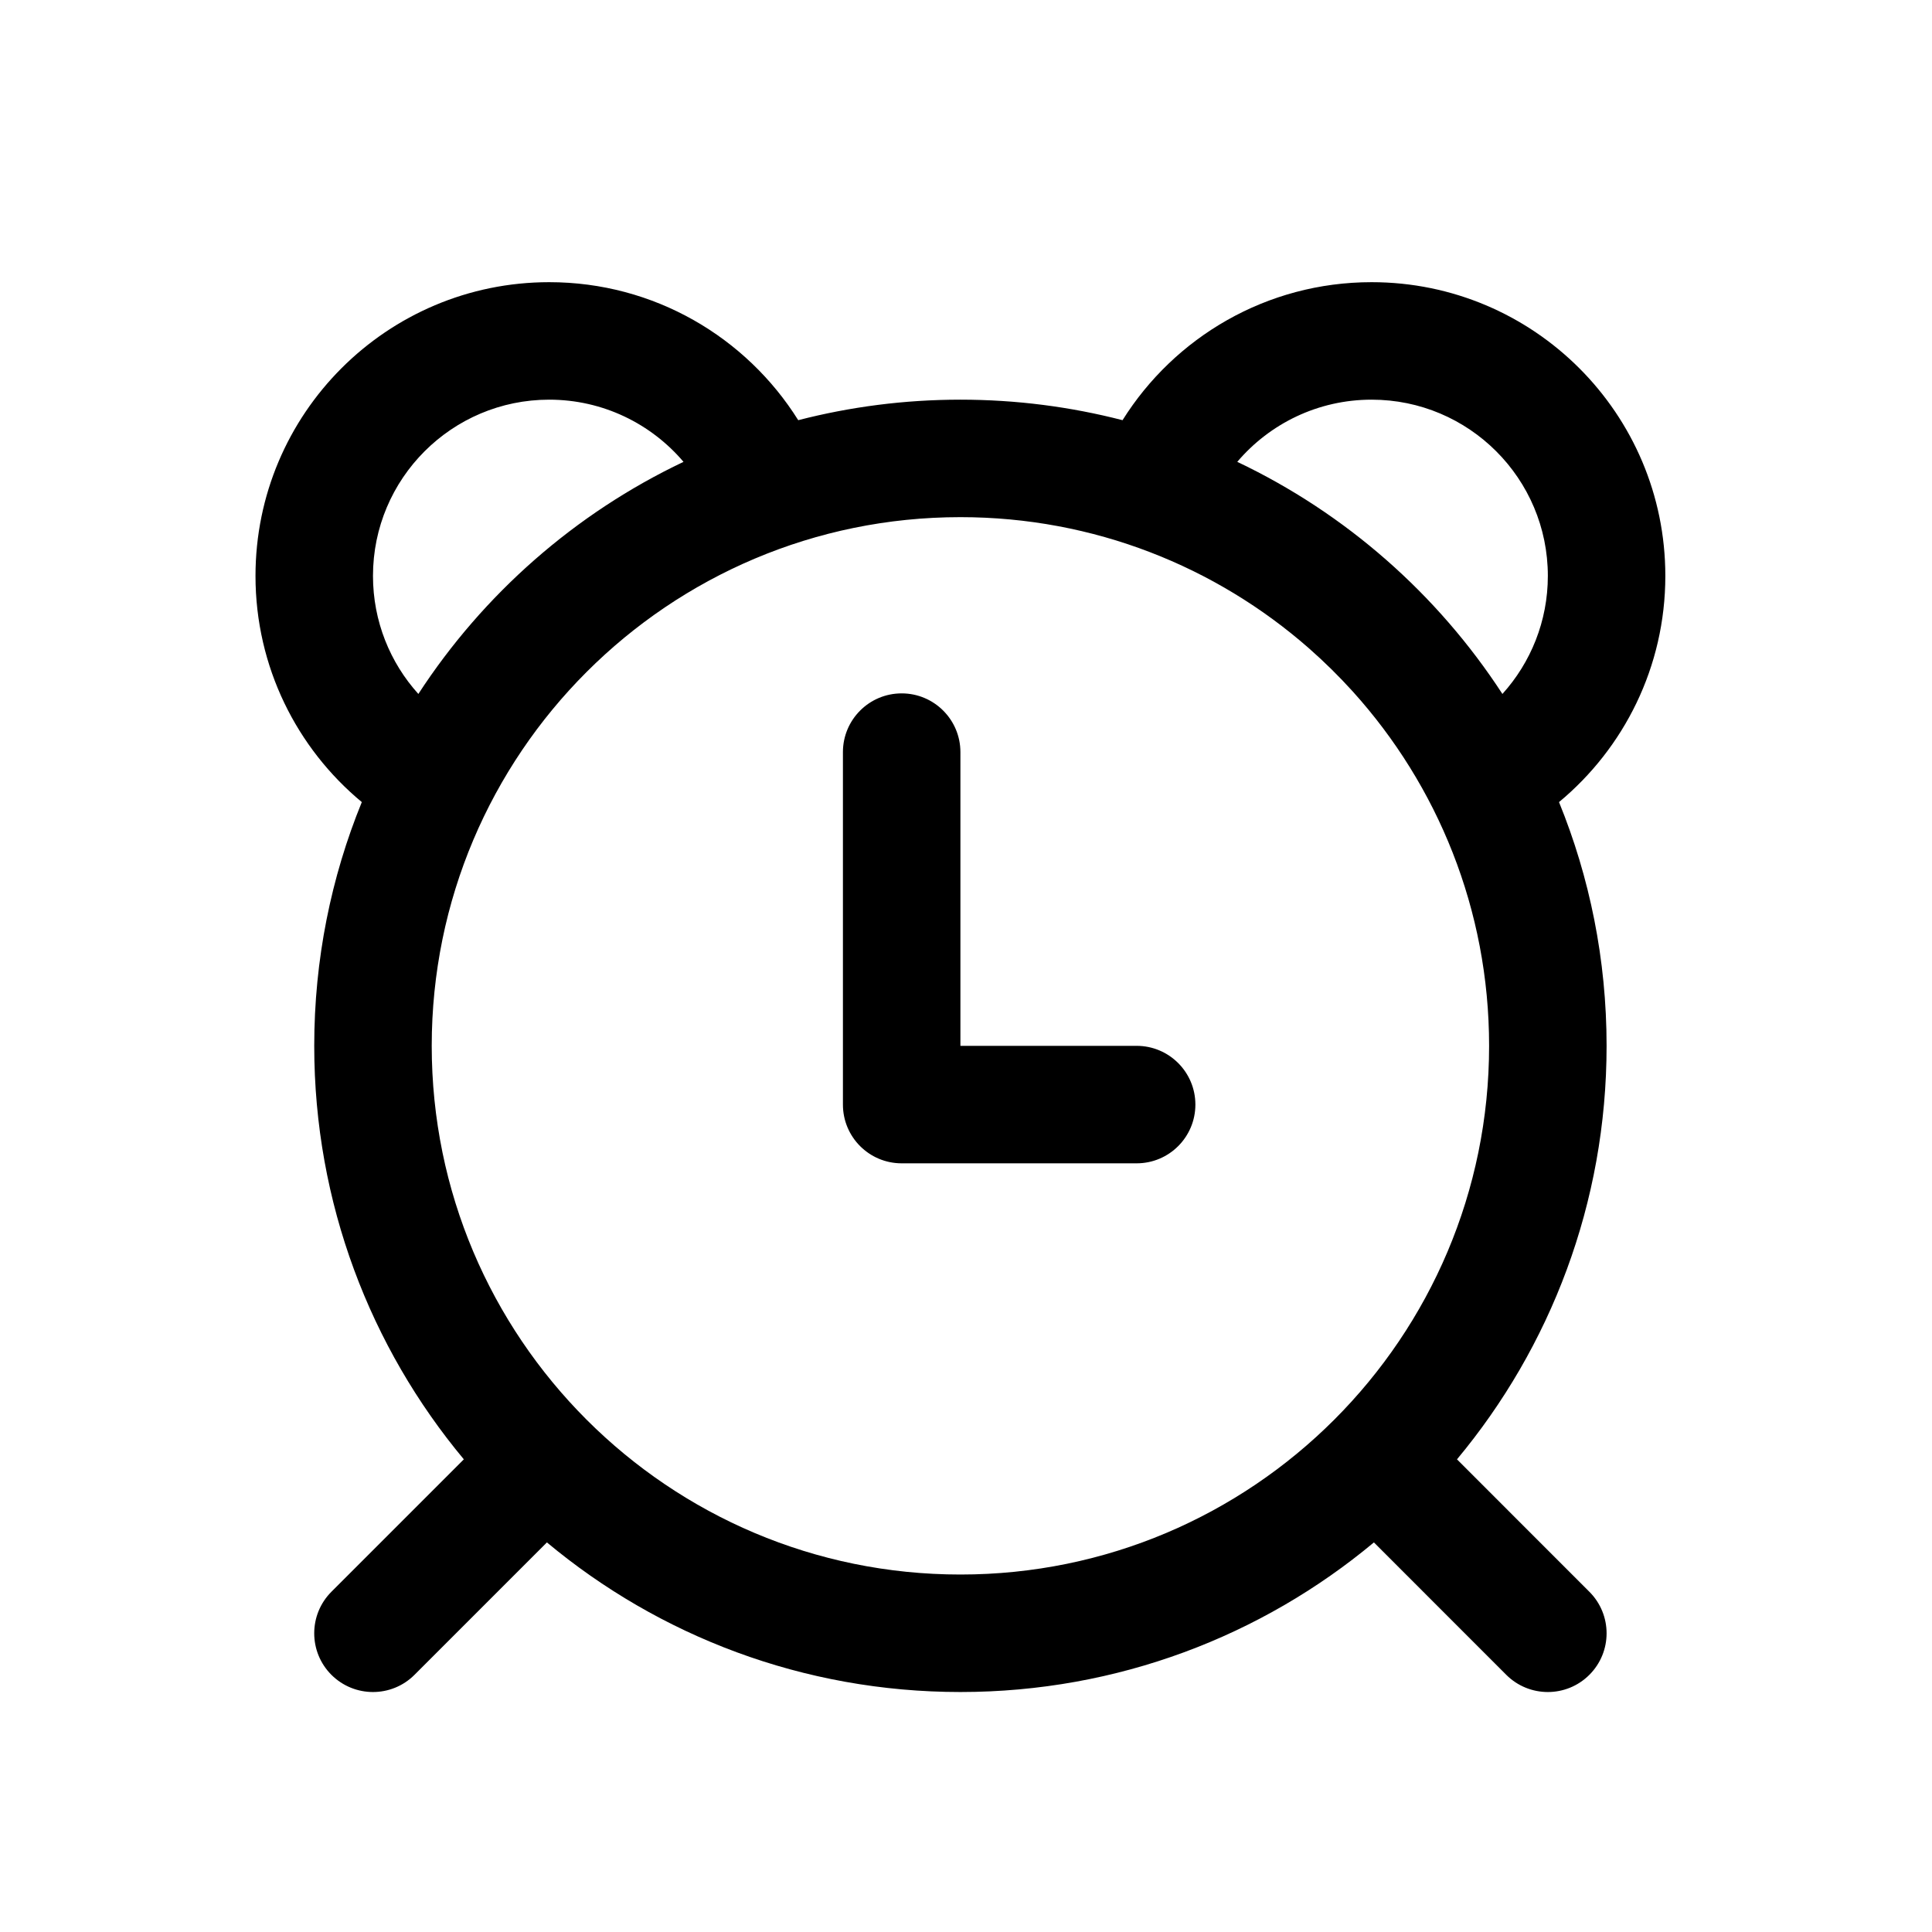 <?xml version="1.0" encoding="UTF-8"?>
<svg xmlns="http://www.w3.org/2000/svg" width="37" height="37" viewBox="0 0 37 37" fill="none">
  <path d="M18.393 14.404C18.393 13.783 17.889 13.279 17.268 13.279C16.646 13.279 16.143 13.783 16.143 14.404V21.154C16.143 21.776 16.646 22.279 17.268 22.279H21.768C22.389 22.279 22.893 21.776 22.893 21.154C22.893 20.533 22.389 20.029 21.768 20.029H18.393V14.404ZM4.893 11.029C4.893 7.923 7.411 5.404 10.518 5.404C12.53 5.404 14.294 6.461 15.287 8.047C16.28 7.791 17.32 7.654 18.393 7.654C19.465 7.654 20.505 7.791 21.498 8.047C22.491 6.461 24.255 5.404 26.268 5.404C29.374 5.404 31.893 7.923 31.893 11.029C31.893 12.773 31.099 14.33 29.857 15.361C30.444 16.801 30.768 18.378 30.768 20.029C30.768 23.041 29.691 25.802 27.903 27.948L30.438 30.484C30.878 30.923 30.878 31.636 30.438 32.075C29.999 32.514 29.287 32.514 28.847 32.075L26.312 29.539C24.166 31.328 21.405 32.404 18.393 32.404C15.38 32.404 12.62 31.328 10.474 29.539L7.938 32.075C7.499 32.514 6.787 32.514 6.347 32.075C5.908 31.636 5.908 30.923 6.347 30.484L8.883 27.948C7.094 25.802 6.018 23.041 6.018 20.029C6.018 18.378 6.341 16.801 6.929 15.361C5.686 14.33 4.893 12.773 4.893 11.029ZM10.518 7.654C8.654 7.654 7.143 9.165 7.143 11.029C7.143 11.898 7.471 12.691 8.012 13.29C9.256 11.378 11.014 9.831 13.09 8.845C12.471 8.116 11.547 7.654 10.518 7.654ZM23.695 8.845C25.771 9.831 27.529 11.378 28.773 13.29C29.314 12.691 29.643 11.898 29.643 11.029C29.643 9.165 28.131 7.654 26.268 7.654C25.238 7.654 24.314 8.116 23.695 8.845ZM18.393 9.904C12.801 9.904 8.268 14.437 8.268 20.029C8.268 25.621 12.801 30.154 18.393 30.154C23.985 30.154 28.518 25.621 28.518 20.029C28.518 17.42 27.53 15.041 25.91 13.246C25.645 12.953 25.364 12.676 25.067 12.415C23.285 10.852 20.95 9.904 18.393 9.904Z" fill="black"></path>
</svg>
